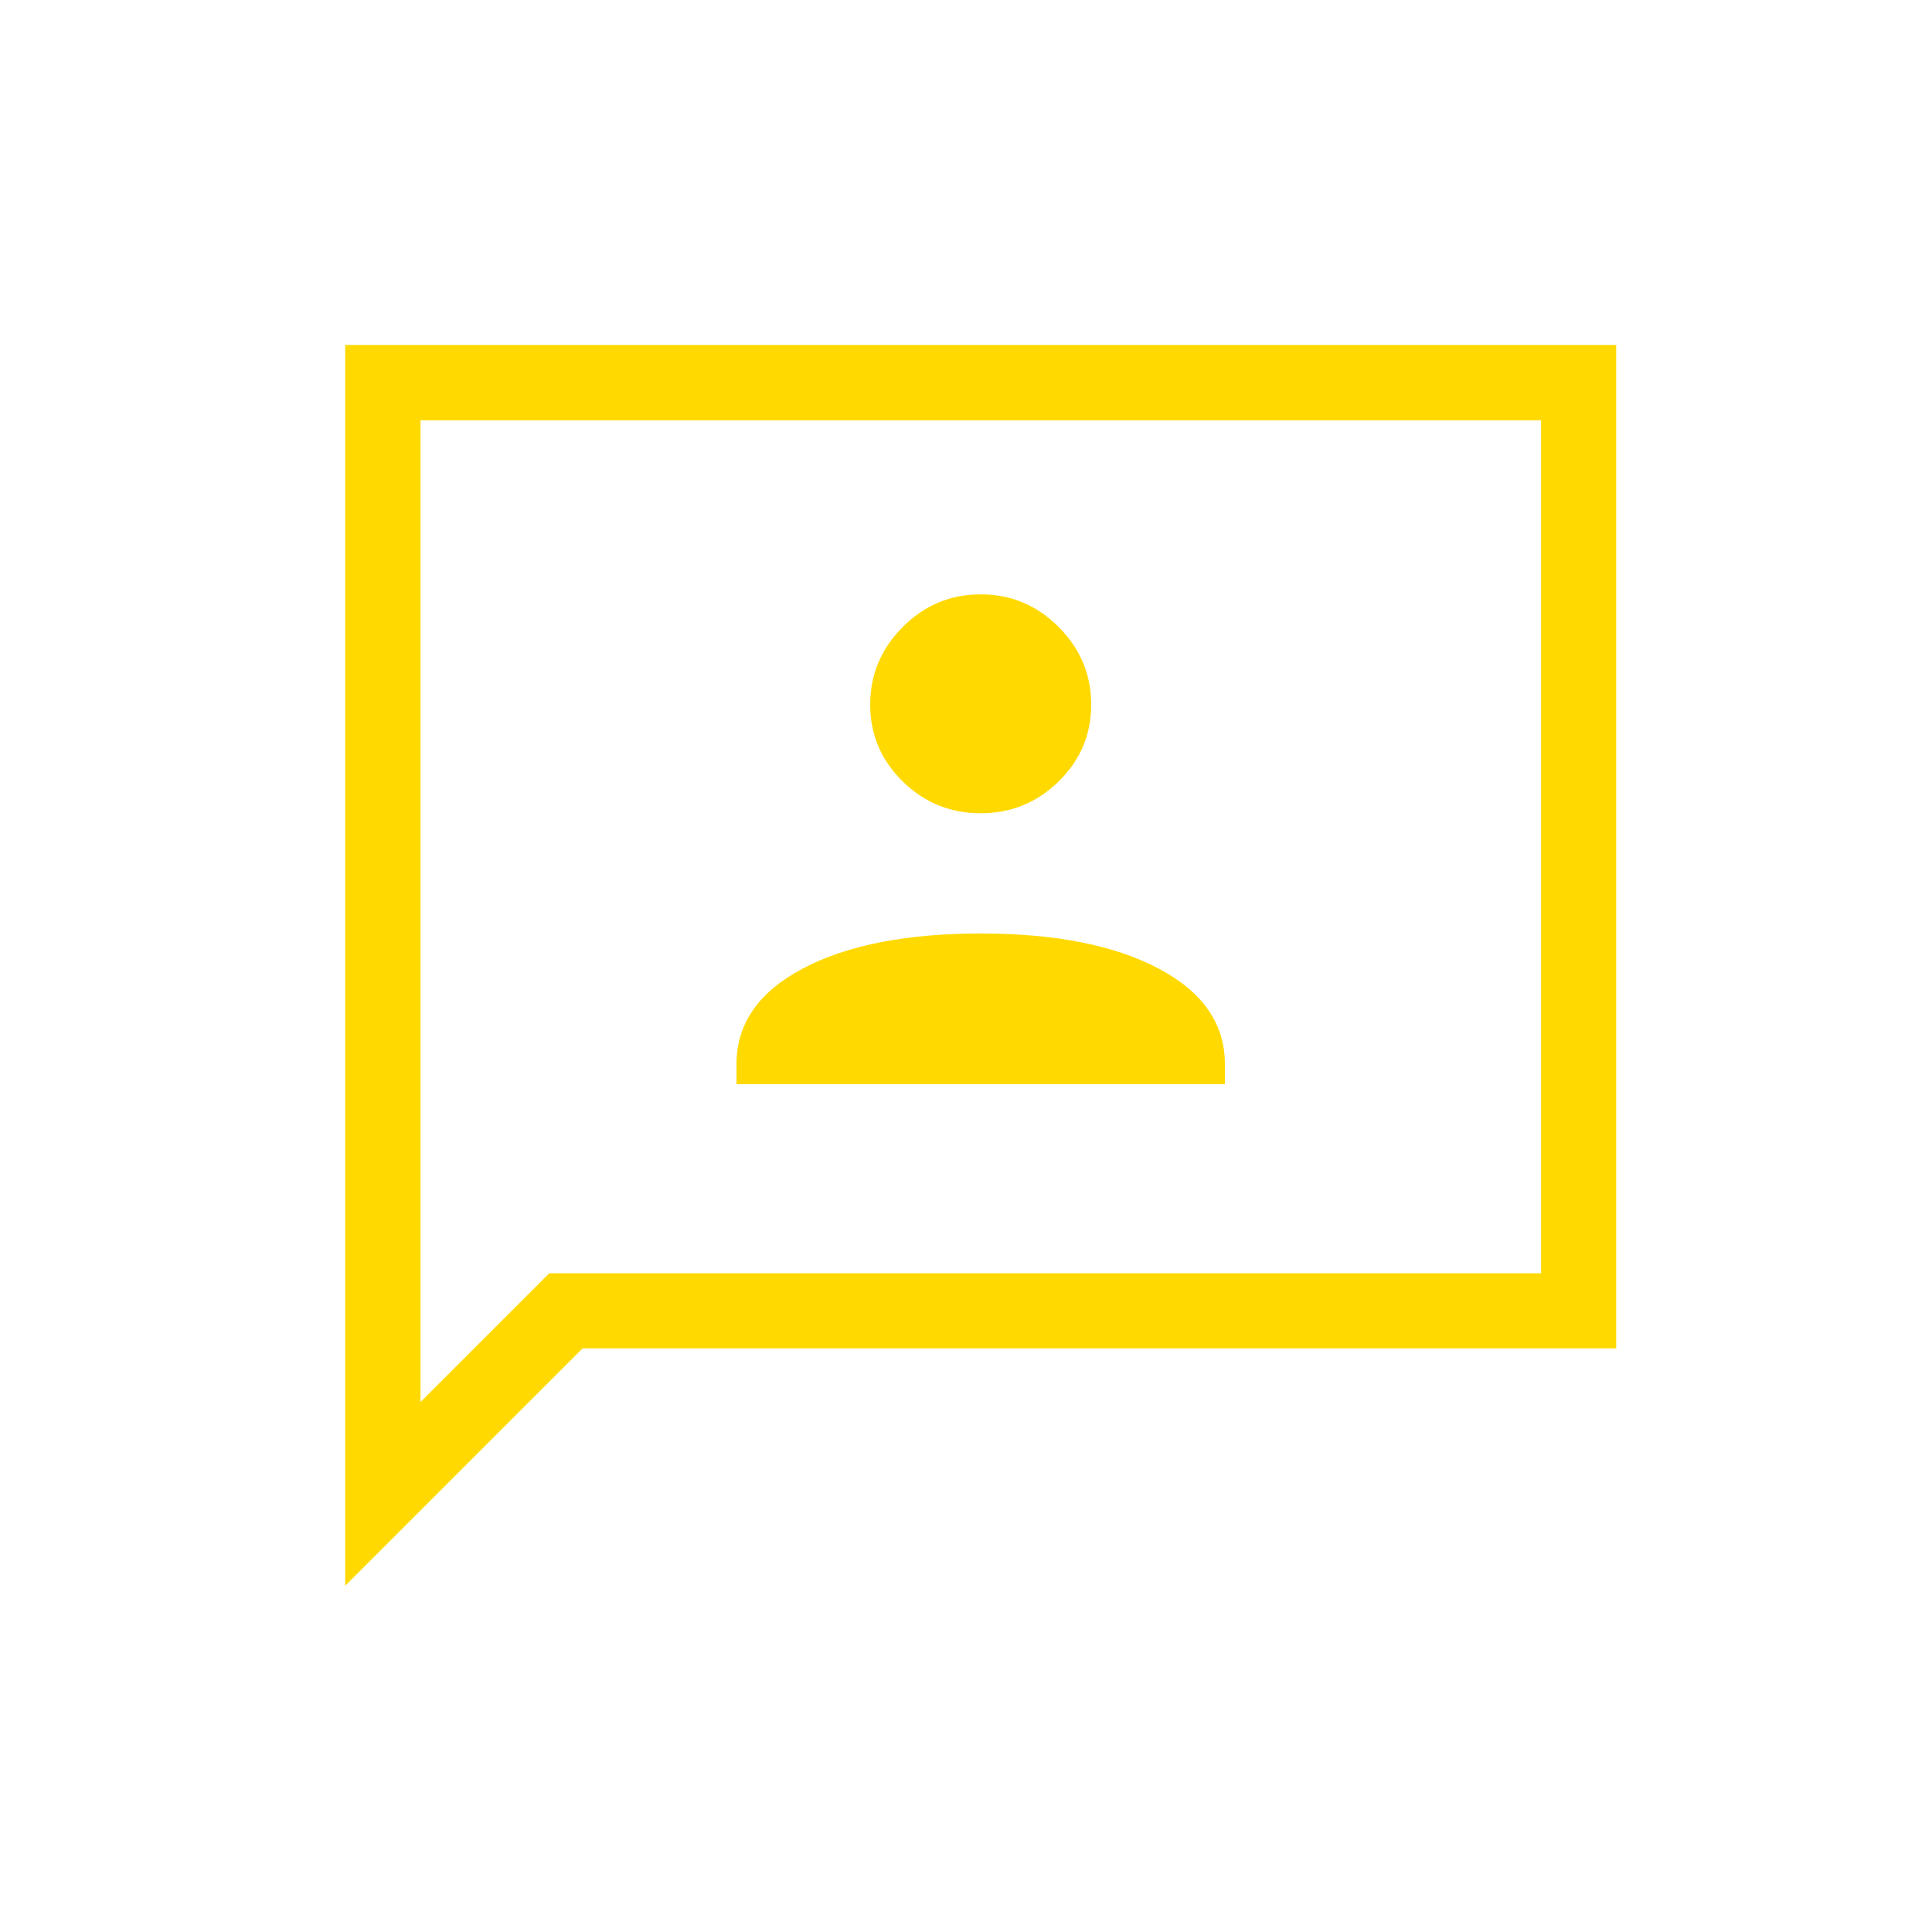 <svg width="56" height="56" viewBox="0 0 56 56" fill="none" xmlns="http://www.w3.org/2000/svg">
<path d="M21.348 31.425H35.504V30.843C35.504 29.679 34.868 28.756 33.59 28.078C32.313 27.4 30.591 27.058 28.426 27.058C26.261 27.058 24.539 27.4 23.262 28.078C21.984 28.756 21.348 29.679 21.348 30.843V31.425ZM28.426 23.573C29.296 23.573 30.051 23.268 30.681 22.656C31.311 22.038 31.629 21.3 31.629 20.424C31.629 19.549 31.311 18.799 30.681 18.169C30.051 17.54 29.302 17.228 28.426 17.228C27.55 17.228 26.8 17.54 26.171 18.169C25.541 18.799 25.223 19.549 25.223 20.424C25.223 21.3 25.541 22.038 26.171 22.656C26.8 23.268 27.55 23.573 28.426 23.573ZM10.006 45.97V10H46.846V39.084H16.886L10 45.97H10.006ZM12.189 40.638L15.92 36.907H44.668V12.183H12.189V40.638Z" fill="#FFD900"/>
</svg>
